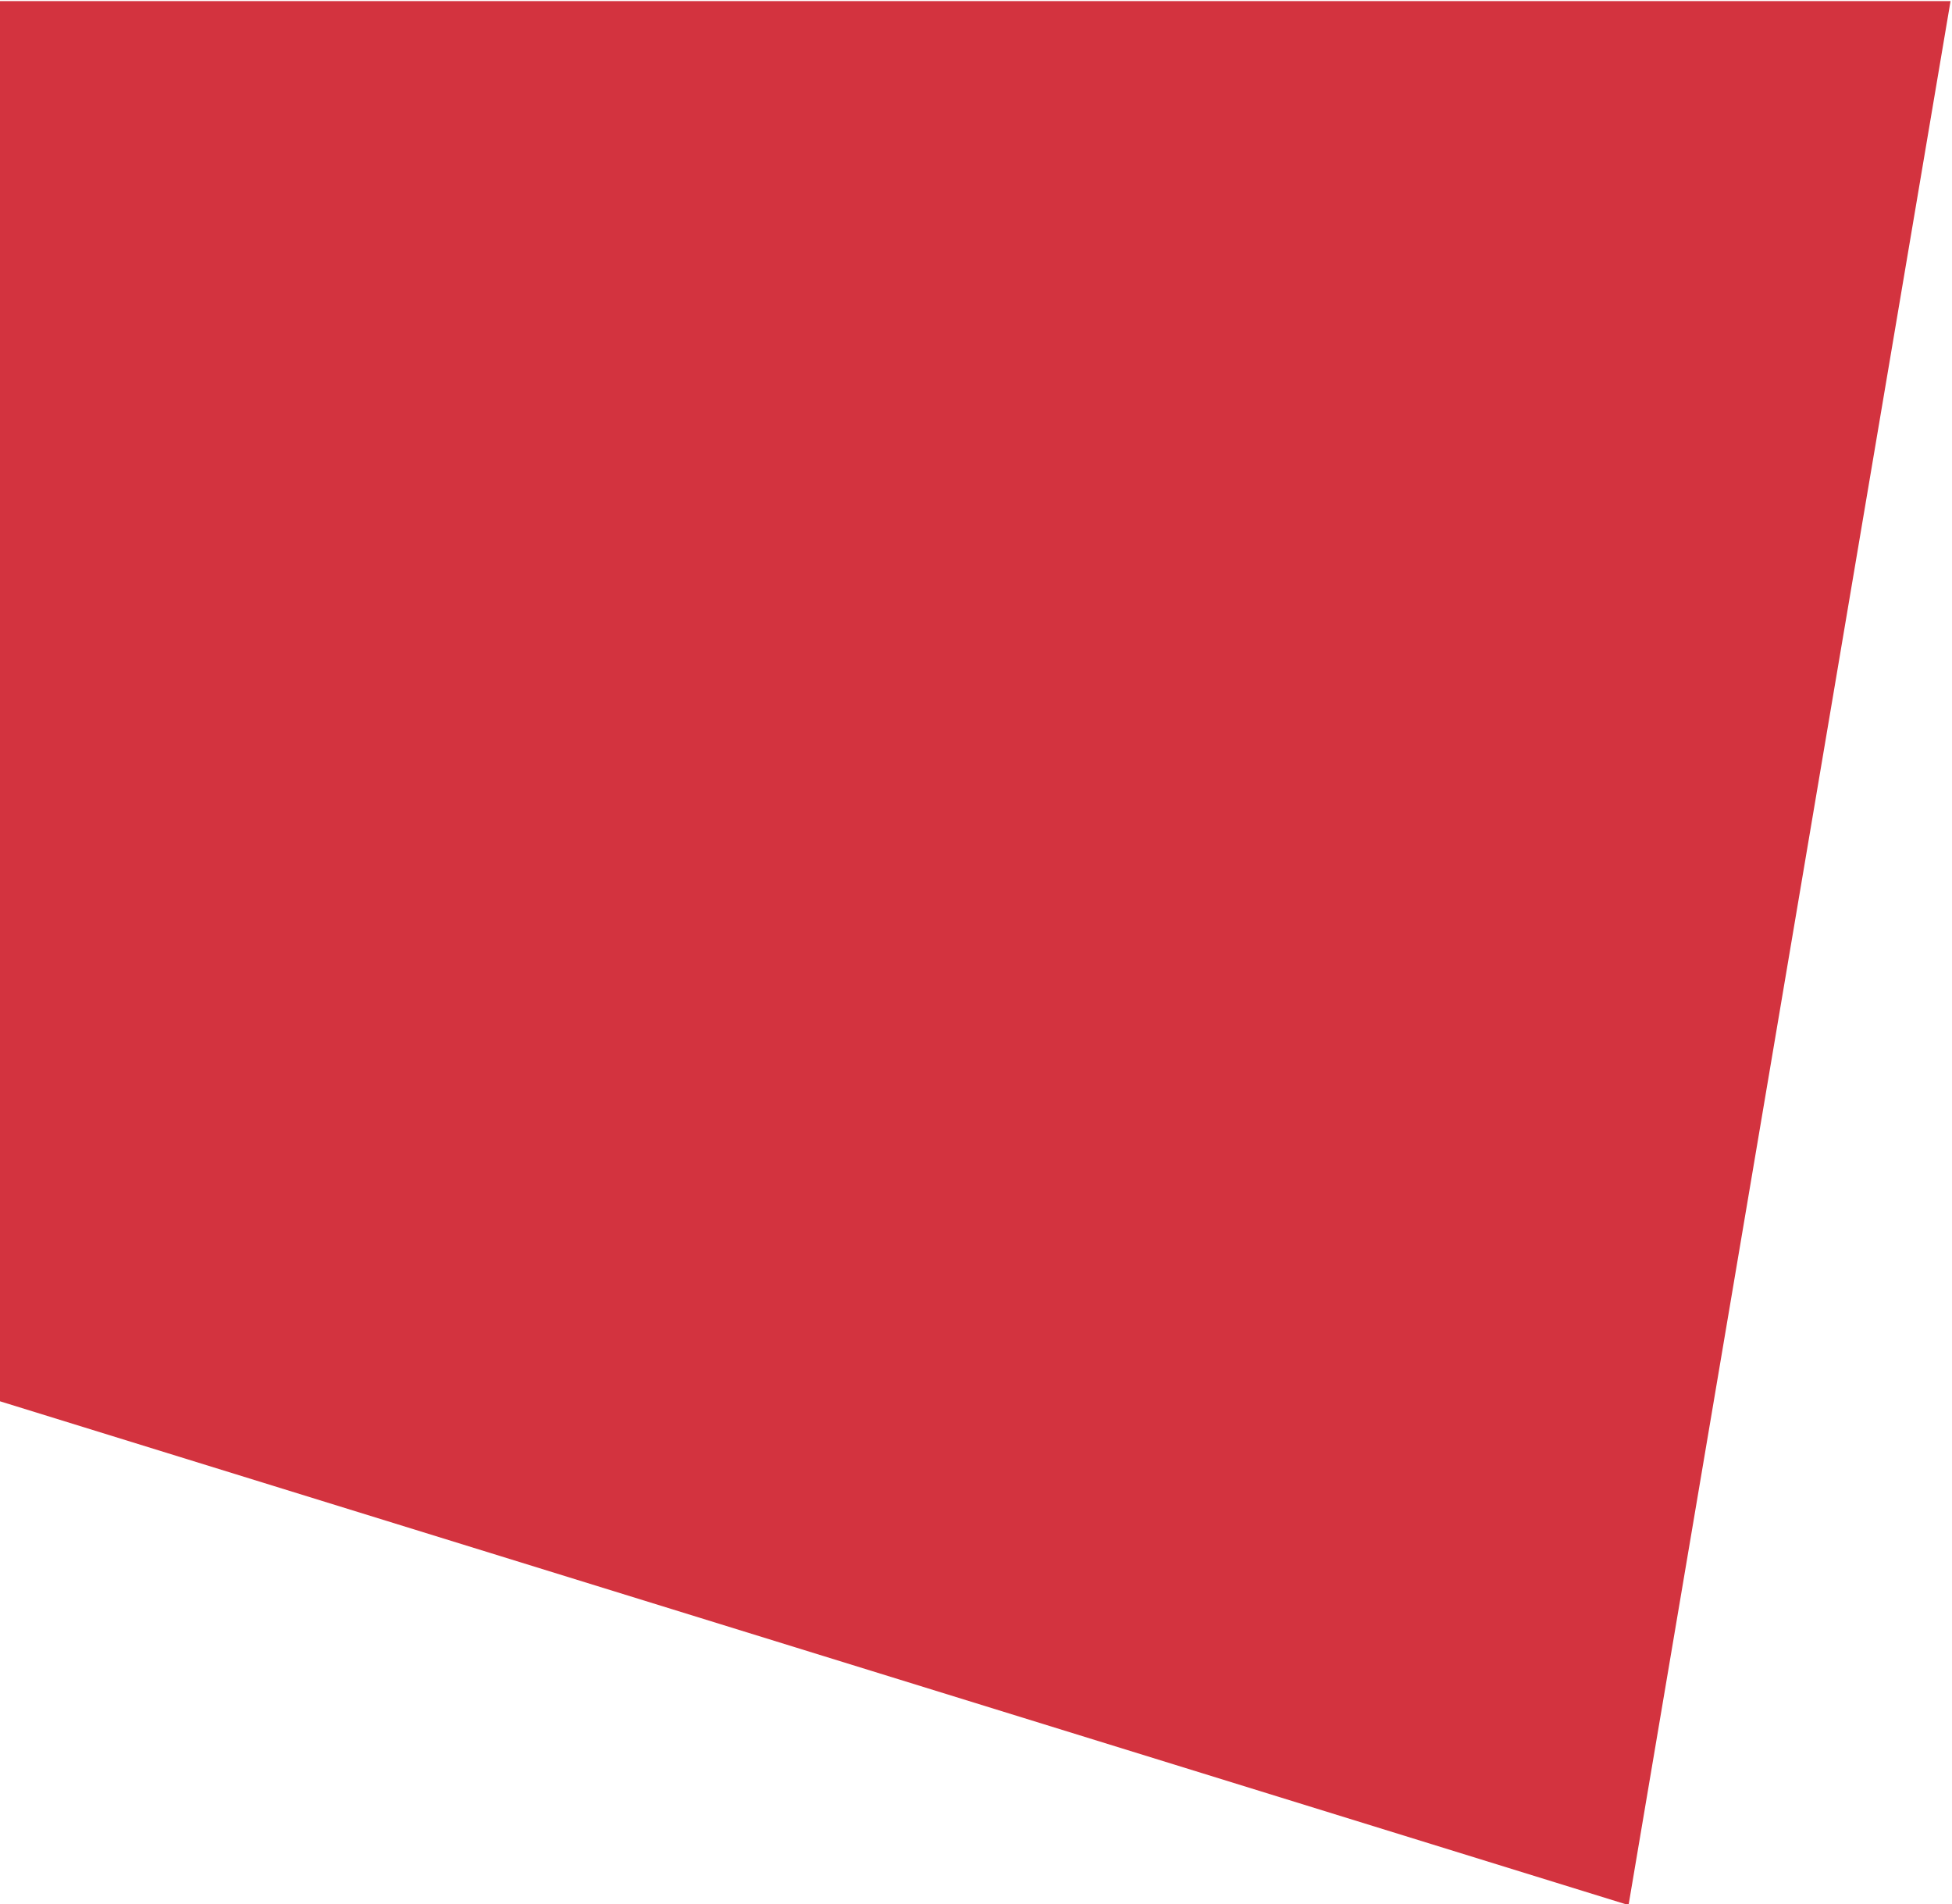 <svg xmlns="http://www.w3.org/2000/svg" xmlns:xlink="http://www.w3.org/1999/xlink" id="Layer_1" x="0px" y="0px" viewBox="0 0 363 354" style="enable-background:new 0 0 363 354;" xml:space="preserve"><style type="text/css">	.st0{fill:#D3333F;}</style><polygon class="st0" points="302.85,354.2 -0.27,260.45 -0.27,0.2 362.73,0.2 "></polygon></svg>